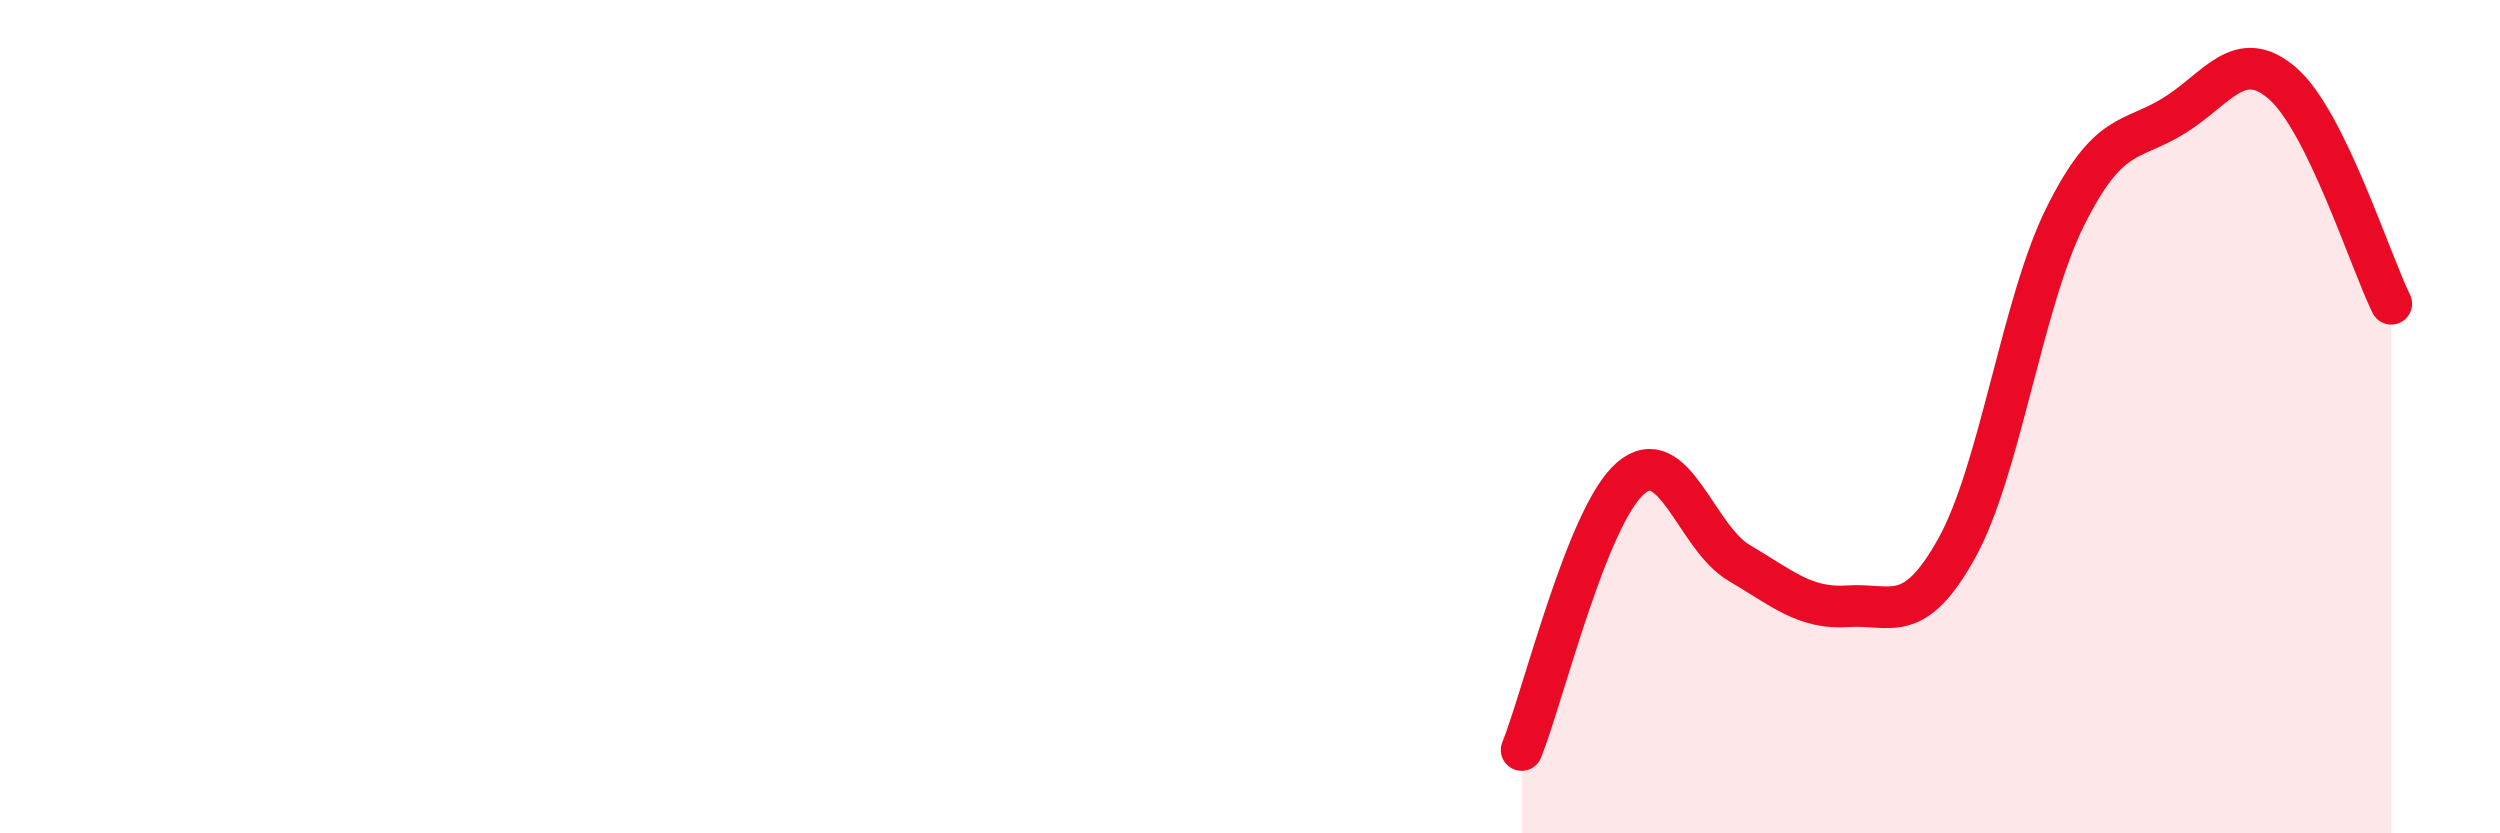 
    <svg width="60" height="20" viewBox="0 0 60 20" xmlns="http://www.w3.org/2000/svg">
      <path
        d="M 36.52,18 C 37.04,16.7 38.09,12.38 39.13,11.48 C 40.17,10.58 40.7,12.9 41.74,13.51 C 42.78,14.12 43.31,14.62 44.35,14.55 C 45.39,14.48 45.92,15.03 46.96,13.16 C 48,11.29 48.53,7.27 49.57,5.19 C 50.61,3.11 51.13,3.42 52.17,2.78 C 53.21,2.14 53.74,1.1 54.78,2 C 55.82,2.9 56.87,6.23 57.39,7.29L57.39 20L36.52 20Z"
        fill="#EB0A25"
        opacity="0.1"
        stroke-linecap="round"
        stroke-linejoin="round"
      />
      <path
        d="M 36.52,18 C 37.04,16.7 38.09,12.38 39.13,11.48 C 40.17,10.58 40.7,12.9 41.74,13.51 C 42.78,14.12 43.31,14.62 44.35,14.55 C 45.39,14.48 45.92,15.03 46.96,13.16 C 48,11.29 48.53,7.27 49.57,5.19 C 50.61,3.11 51.13,3.42 52.17,2.78 C 53.21,2.14 53.74,1.1 54.78,2 C 55.82,2.9 56.87,6.23 57.39,7.29"
        stroke="#EB0A25"
        stroke-width="1"
        fill="none"
        stroke-linecap="round"
        stroke-linejoin="round"
      />
    </svg>
  